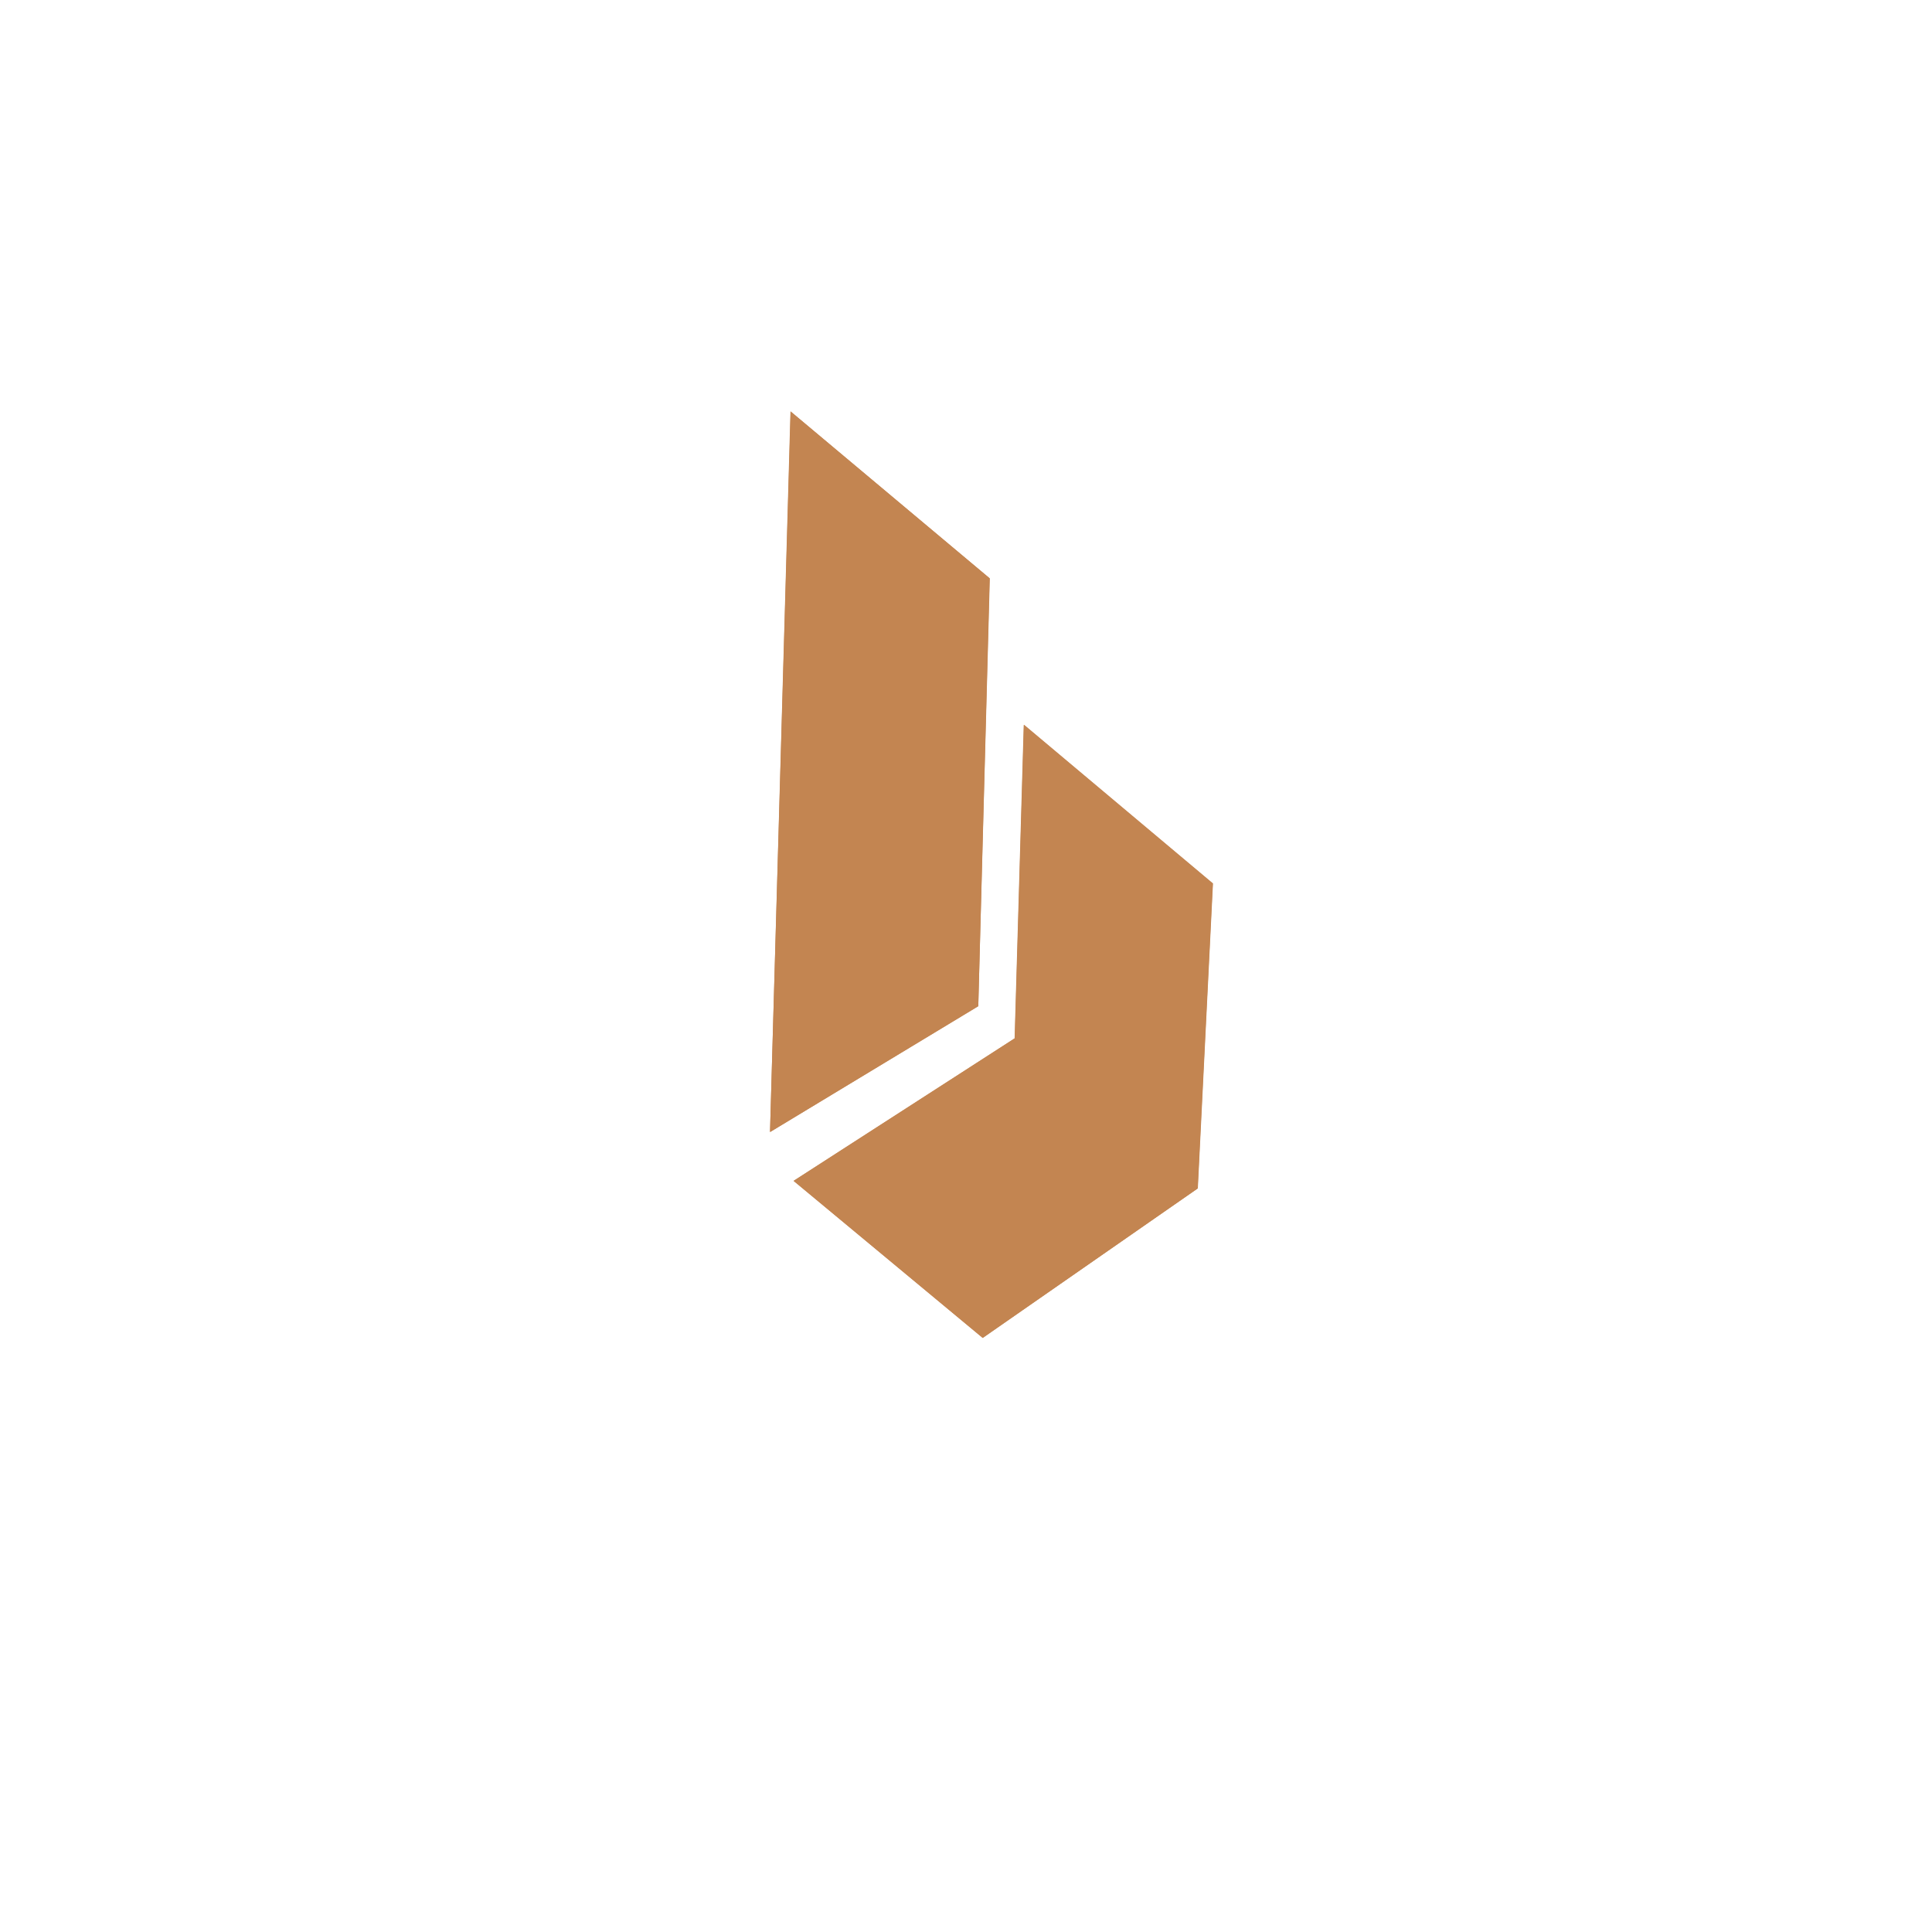 <?xml version="1.0" encoding="UTF-8"?> <svg xmlns="http://www.w3.org/2000/svg" xmlns:xlink="http://www.w3.org/1999/xlink" id="Layer_1" data-name="Layer 1" viewBox="0 0 1100 1100"><defs><style> .cls-1 { fill: none; } .cls-2 { clip-path: url(#clippath-1); } .cls-3 { fill: #c38551; } .cls-4 { clip-path: url(#clippath); } </style><clipPath id="clippath"><polygon class="cls-1" points="438.42 644.54 556.99 572.8 563.43 329.22 450.06 234.19 438.42 644.54"></polygon></clipPath><clipPath id="clippath-1"><polygon class="cls-1" points="577.8 591.14 451.84 672.34 559.59 761.75 682 676.58 690.62 502.97 583.01 412.6 577.8 591.14"></polygon></clipPath></defs><g id="Group_53" data-name="Group 53"><g><g id="Group_100" data-name="Group 100"><path id="Path_2369" data-name="Path 2369" class="cls-3" d="M438.42,644.54l118.57-71.61,6.57-243.58-113.37-95.02-11.78,410.35v-.14Z"></path><g class="cls-4"><g id="Group_99" data-name="Group 99"><rect id="Rectangle_105" data-name="Rectangle 105" class="cls-3" x="438.42" y="234.19" width="125.01" height="410.21"></rect></g></g></g><g id="Group_102" data-name="Group 102"><path id="Path_2371" data-name="Path 2371" class="cls-3" d="M577.8,591.14l-125.97,81.19,107.62,89.41,122.41-85.03,8.63-173.61-107.62-90.37-5.2,178.41h.14Z"></path><g class="cls-2"><g id="Group_101" data-name="Group 101"><rect id="Rectangle_106" data-name="Rectangle 106" class="cls-3" x="451.84" y="412.74" width="238.79" height="349.01"></rect></g></g></g></g></g></svg> 